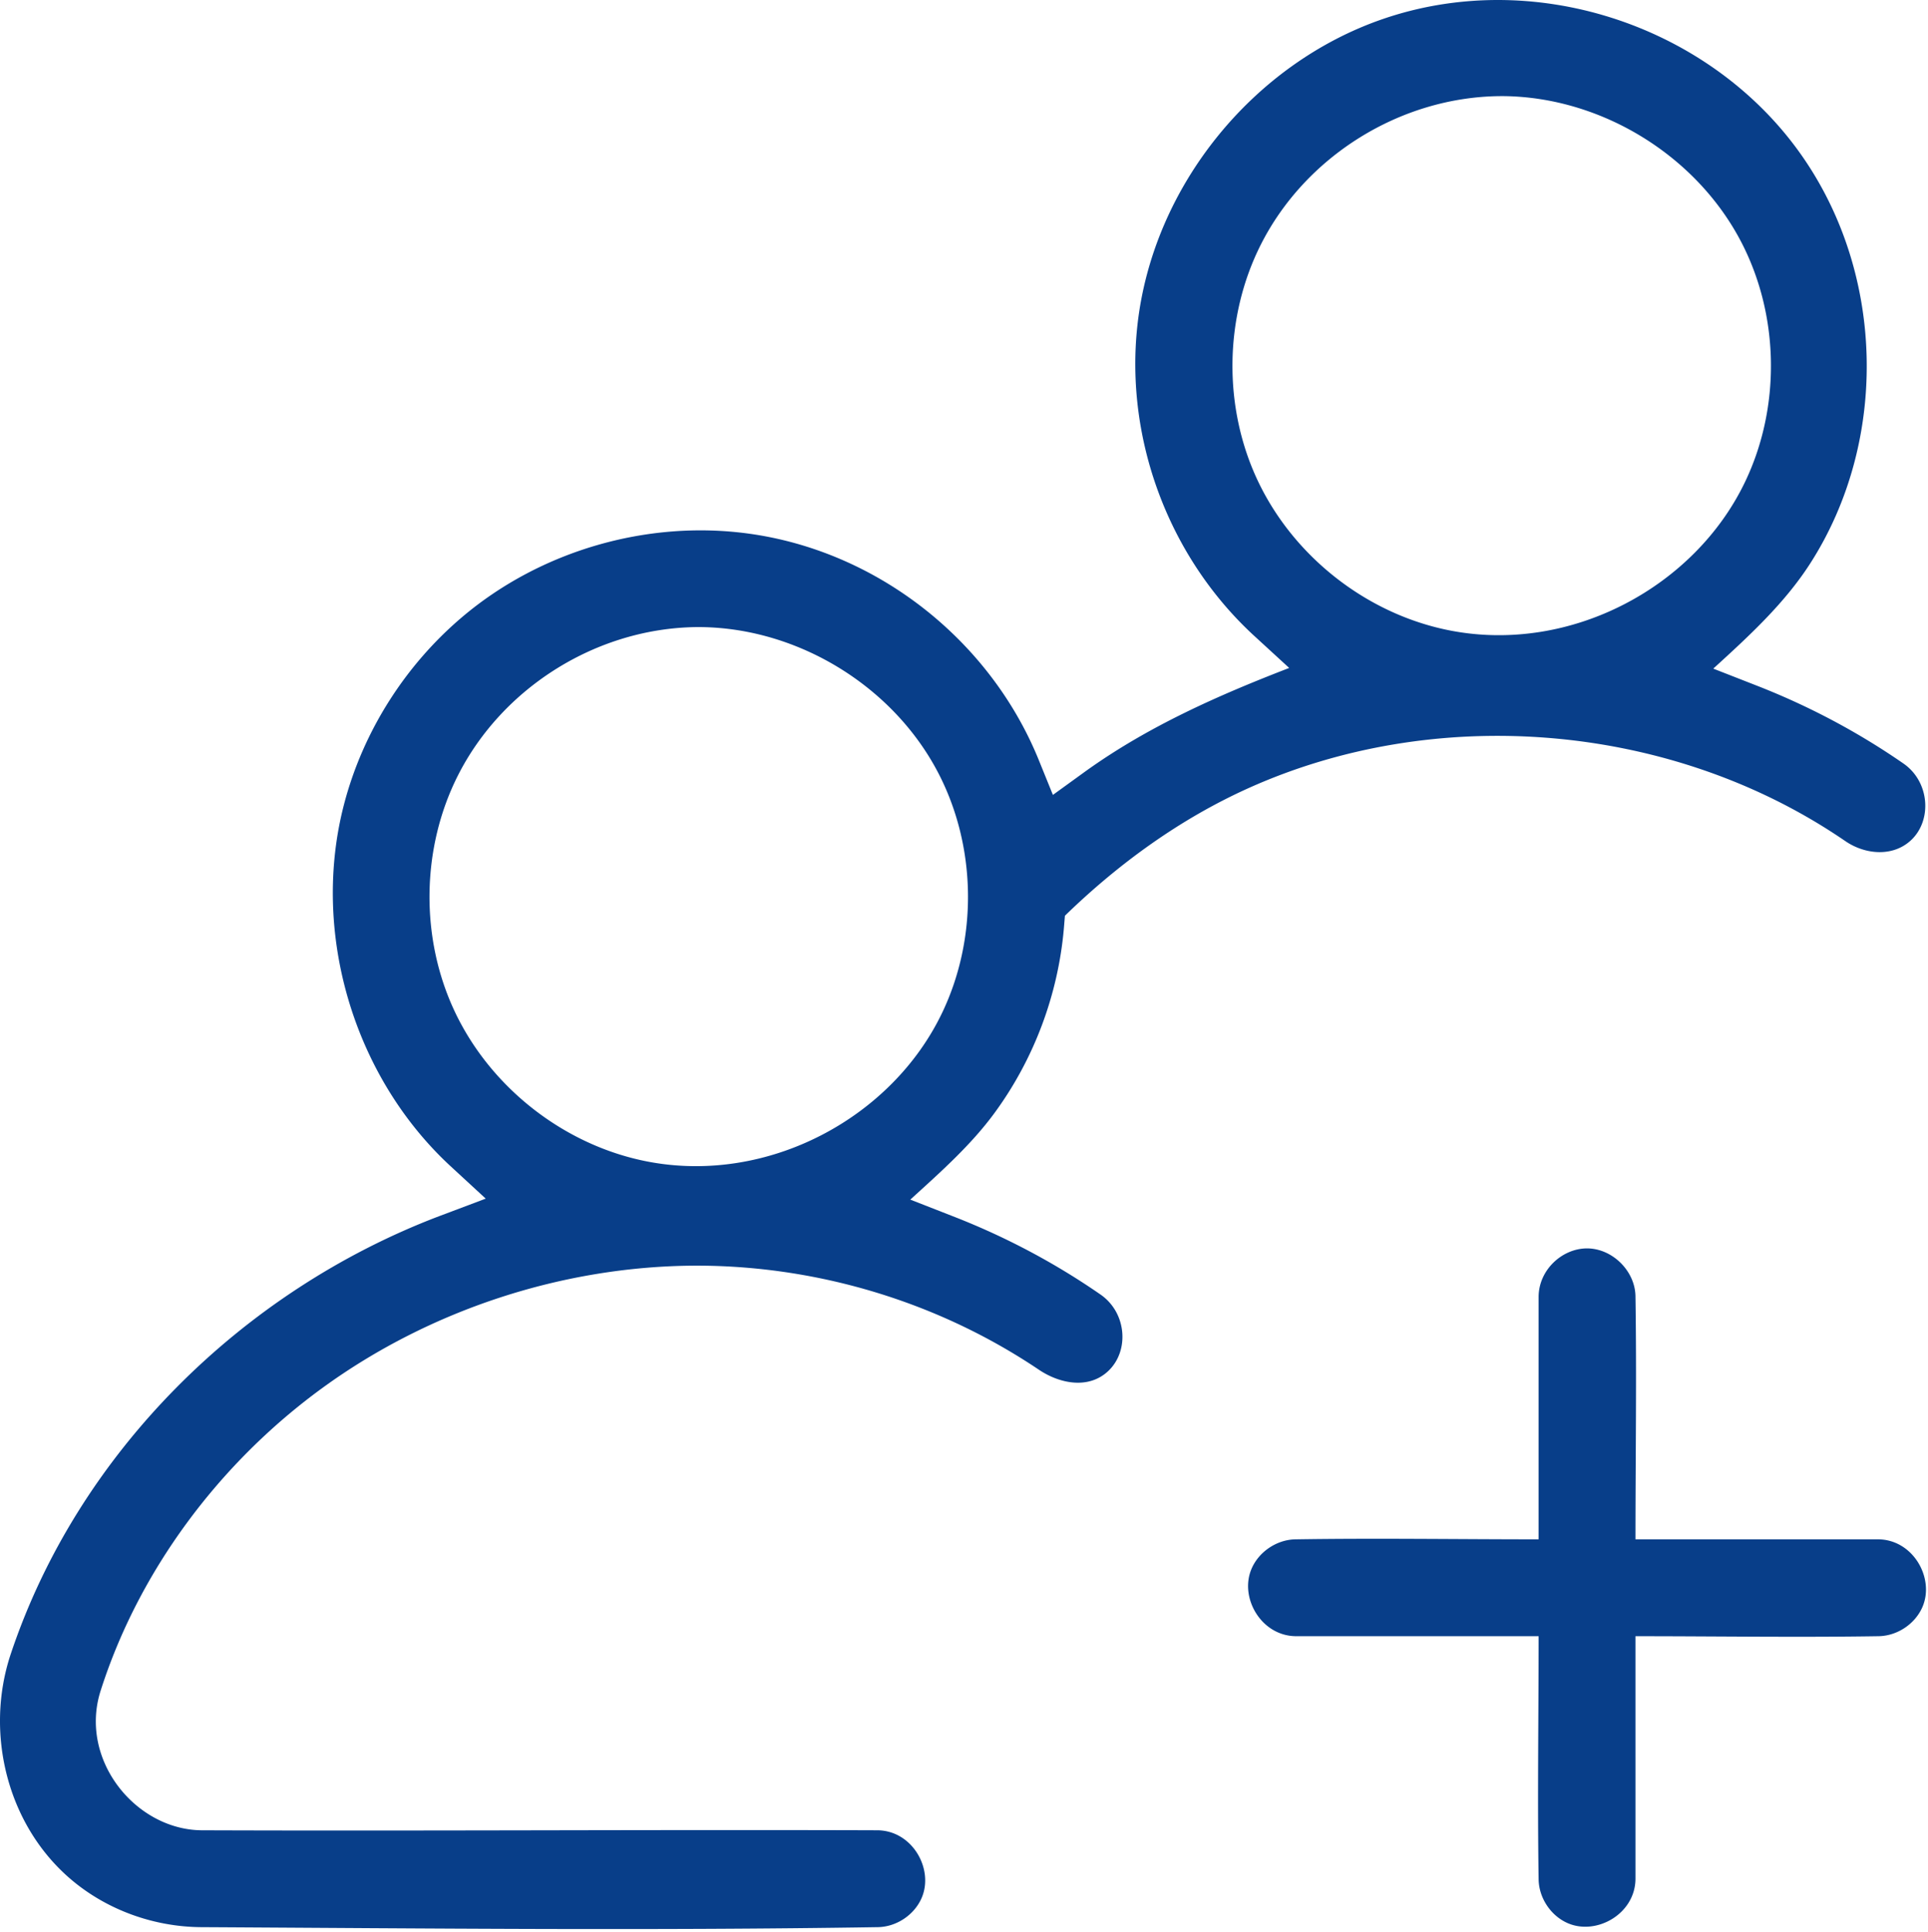 <?xml version="1.0" encoding="UTF-8"?> <svg xmlns="http://www.w3.org/2000/svg" viewBox="0 0 496 497" fill-rule="evenodd" clip-rule="evenodd" stroke-linejoin="round" stroke-miterlimit="2"><path d="M180.083 325.58c30.827.182 61.5 9.485 87.165 26.759 5.486 3.692 12.941 5.079 17.937.272 5.4-5.195 4.655-14.951-2.065-19.602-.564-.39-1.13-.777-1.698-1.161-11.065-7.478-22.9-13.692-35.349-18.61l-11.888-4.645c7.719-7.036 15.557-13.95 21.682-22.313 10.081-13.76 16.3-30.235 17.816-47.326l.28-3.39c13.863-13.466 29.707-24.946 47.29-32.85 47.782-21.48 106.568-16.85 150.359 11.576a157.16 157.16 0 013.142 2.093c5.154 3.522 12.309 4.096 16.943-.308 5.421-5.152 4.705-15.014-2.005-19.658a181.25 181.25 0 00-1.697-1.161c-11.065-7.477-22.903-13.688-35.355-18.611L440.759 172c9.118-8.315 18.234-16.67 24.852-26.922 20.534-31.81 19.603-76.15-3.746-107.353C438.272 6.195 394.325-8.32 355.854 4.86c-33.481 11.469-59.255 43.077-63.228 78.714-3.246 29.128 7.836 59.368 29.681 79.67l.22.203 9.132 8.38c-18.416 7.112-36.377 15.059-52.529 26.677l-8.257 5.98-3.767-9.295c-12.615-30.712-41.554-53.44-74.57-57.928-26.032-3.54-53.453 4.397-73.579 21.42-14.737 12.465-25.56 29.508-30.44 48.187-8.57 32.807 2.3 69.838 27.273 93.016l9.17 8.456-12.004 4.52C62.181 332.185 20.04 373.805 2.776 425.452c-6.803 20.353-.924 44.202 15.673 58.17 9.173 7.72 21.105 12.013 33.178 12.122 58.094.32 116.197.922 174.284-.001 4.753-.106 9.284-3.145 11.177-7.471 3.234-7.394-2.328-17.36-11.34-17.445-57.975-.192-115.952.21-173.927 0-16.928-.183-31.456-18.043-26.004-35.678 9.782-30.85 30.459-58.738 57.234-78.188 27.696-20.12 61.969-31.254 95.865-31.382.389 0 .778 0 1.167.002zm228.122-4.44c-6.434.06-12.359 5.61-12.38 12.468v62.373c-20.876 0-41.755-.33-62.628.002-4.82.108-9.465 3.267-11.296 7.749-3.009 7.368 2.589 17.082 11.458 17.166h62.466c0 20.877-.324 41.755.002 62.63.106 4.74 3.13 9.28 7.472 11.18 7.391 3.233 17.358-2.339 17.444-11.344V420.9c20.876 0 41.755.329 62.629-.003 4.756-.106 9.289-3.144 11.181-7.47 3.234-7.391-2.343-17.36-11.343-17.445h-62.467c0-20.876.324-41.755-.002-62.63-.143-6.412-5.899-12.15-12.374-12.212a4.374 4.374 0 00-.162 0zM180.208 161.315c25.372.24 50.045 15.49 61.509 38.179 9.465 18.732 9.771 41.863.741 60.87-12.967 27.294-44.964 44.373-75.81 38.448-21.297-4.091-40.273-18.846-49.585-38.448-9.012-18.97-8.734-42.118.741-60.87 11.438-22.636 35.728-37.934 61.509-38.18h.895zm206.568-136.59c25.372.243 50.046 15.49 61.51 38.18 9.464 18.732 9.77 41.862.74 60.869-12.966 27.295-44.965 44.376-75.809 38.449-21.319-4.096-40.272-18.847-49.585-38.448-9.012-18.97-8.734-42.118.741-60.871 11.434-22.63 35.731-37.932 61.509-38.178h.894z" fill="#083e89" fill-rule="nonzero"></path></svg> 